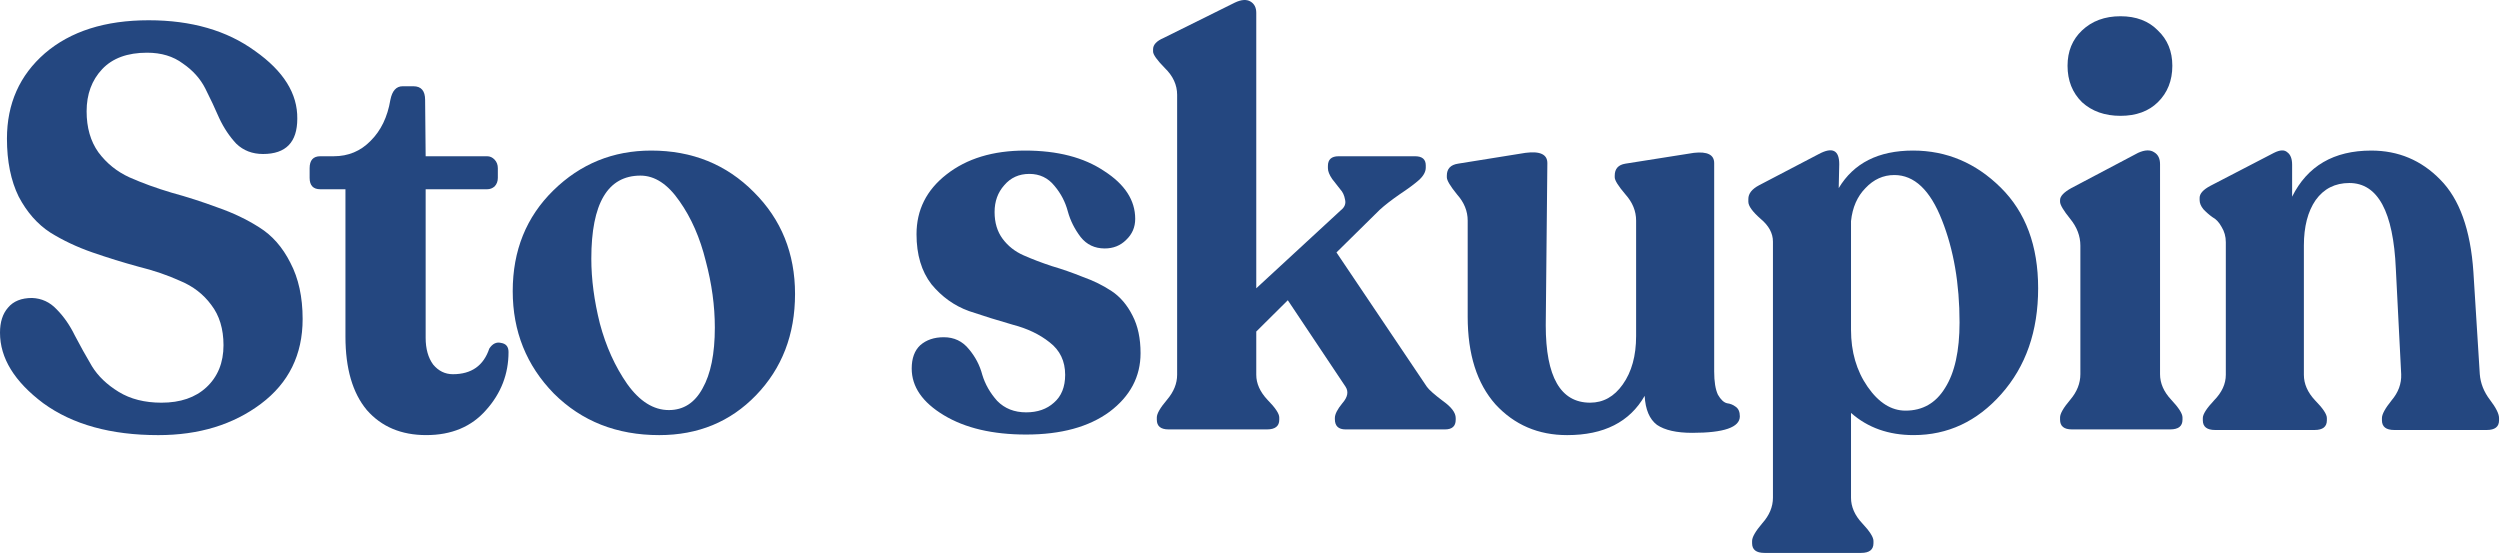 <svg width="1257" height="278" viewBox="0 0 1257 278" fill="none" xmlns="http://www.w3.org/2000/svg">
<path d="M1246.84 188.16C1247.2 192.738 1248.9 197.03 1251.95 201.036C1255 205.041 1256.52 208.094 1256.52 210.192V211.336C1256.52 214.579 1254.46 216.201 1250.34 216.201H1203.83C1199.7 216.201 1197.64 214.579 1197.64 211.336V210.192C1197.64 208.284 1199.26 205.328 1202.48 201.322C1205.89 197.316 1207.5 192.928 1207.32 188.16L1204.63 135.225C1203.38 106.421 1195.58 92.019 1181.24 92.019C1174.07 92.019 1168.43 94.88 1164.31 100.603C1160.36 106.325 1158.39 113.956 1158.39 123.493V188.446C1158.39 193.024 1160.27 197.316 1164.04 201.322C1167.98 205.328 1169.95 208.284 1169.95 210.192V211.336C1169.95 214.579 1167.89 216.201 1163.77 216.201H1113.77C1109.64 216.201 1107.58 214.579 1107.58 211.336V210.192C1107.58 208.284 1109.46 205.328 1113.23 201.322C1117.17 197.316 1119.14 193.024 1119.14 188.446V121.777C1119.14 118.915 1118.42 116.34 1116.99 114.051C1115.74 111.762 1114.21 110.14 1112.42 109.187C1110.81 108.042 1109.28 106.707 1107.85 105.181C1106.6 103.655 1105.97 102.129 1105.97 100.603V99.458C1105.97 97.36 1107.76 95.357 1111.35 93.449L1143.34 76.854C1146.38 75.328 1148.62 75.232 1150.06 76.567C1151.67 77.712 1152.48 79.81 1152.48 82.862V98.886C1160.18 83.435 1173.45 75.709 1192.27 75.709C1205.89 75.709 1217.45 80.573 1226.95 90.302C1236.63 100.03 1242.18 115.482 1243.62 136.656L1246.84 188.16Z" fill="#244780"/>
<path d="M1084.99 51.375C1080.33 55.953 1074.06 58.242 1066.18 58.242C1058.29 58.242 1051.84 55.953 1046.82 51.375C1041.98 46.606 1039.56 40.502 1039.56 33.062C1039.56 25.814 1041.98 19.9 1046.82 15.322C1051.84 10.553 1058.29 8.169 1066.18 8.169C1074.06 8.169 1080.33 10.553 1084.99 15.322C1089.83 19.9 1092.25 25.814 1092.25 33.062C1092.25 40.502 1089.83 46.606 1084.99 51.375ZM1041.71 215.902C1037.77 215.902 1035.8 214.28 1035.8 211.038V209.893C1035.8 207.985 1037.5 205.029 1040.9 201.023C1044.31 197.017 1046.01 192.725 1046.01 188.147V123.481C1046.01 118.712 1044.31 114.229 1040.9 110.032C1037.5 105.836 1035.8 102.974 1035.8 101.448V100.59C1035.8 98.683 1037.68 96.68 1041.44 94.581L1075.05 76.841C1078.45 75.315 1081.14 75.219 1083.11 76.555C1085.08 77.699 1086.07 79.702 1086.07 82.564V188.147C1086.07 192.725 1087.95 197.017 1091.72 201.023C1095.48 205.029 1097.36 207.985 1097.36 209.893V211.038C1097.36 214.28 1095.3 215.902 1091.18 215.902H1041.71Z" fill="#244780"/>
<path d="M961.873 75.703C978.721 75.703 993.417 81.903 1005.96 94.302C1018.51 106.701 1024.78 123.583 1024.78 144.947C1024.78 166.503 1018.6 184.243 1006.23 198.168C994.044 211.902 979.348 218.77 962.142 218.77C949.596 218.77 939.111 215.05 930.688 207.61V250.244C930.688 254.822 932.57 259.114 936.333 263.12C940.097 267.126 941.979 270.083 941.979 271.99V273.135C941.979 276.378 939.918 277.999 935.796 277.999H887.136C883.013 277.999 880.952 276.378 880.952 273.135V271.99C880.952 270.083 882.655 267.126 886.06 263.12C889.645 259.114 891.437 254.822 891.437 250.244V121.484C891.437 117.288 889.376 113.473 885.254 110.039C881.131 106.415 879.07 103.553 879.07 101.455V100.024C879.07 97.354 880.863 95.065 884.447 93.157L914.557 77.42C921.368 73.795 924.773 75.512 924.773 82.57L924.504 94.588C932.032 81.998 944.488 75.703 961.873 75.703ZM958.109 206.466C966.712 206.466 973.344 202.651 978.004 195.021C982.843 187.39 985.262 176.422 985.262 162.115C985.262 142.658 982.305 125.49 976.391 110.611C970.476 95.541 962.5 88.007 952.464 88.007C946.908 88.007 942.069 90.2 937.946 94.588C933.824 98.784 931.405 104.316 930.688 111.183V165.835C930.688 176.899 933.466 186.437 939.022 194.448C944.578 202.46 950.94 206.466 958.109 206.466Z" fill="#244780"/>
<path d="M861.889 186.727C861.889 191.878 862.516 195.788 863.771 198.459C865.205 200.939 866.728 202.369 868.341 202.751C869.954 202.942 871.388 203.514 872.643 204.468C874.076 205.421 874.793 207.043 874.793 209.332C874.793 214.864 866.818 217.63 850.867 217.63C842.981 217.63 837.066 216.295 833.123 213.624C829.359 210.763 827.298 205.898 826.94 199.031C819.412 212.193 806.418 218.774 787.958 218.774C773.44 218.774 761.432 213.624 751.933 203.323C742.613 192.832 737.954 178.143 737.954 159.259V110.902C737.954 106.133 736.161 101.746 732.577 97.74C729.171 93.543 727.469 90.682 727.469 89.156V88.297C727.469 84.864 729.351 82.861 733.114 82.289L766.988 76.852C774.337 75.898 778.011 77.615 778.011 82.003L777.204 163.551C777.204 189.493 784.642 202.465 799.518 202.465C806.149 202.465 811.616 199.413 815.917 193.308C820.398 187.014 822.638 178.906 822.638 168.987V110.902C822.638 106.133 820.846 101.746 817.261 97.74C813.677 93.543 811.885 90.682 811.885 89.156V88.297C811.885 84.864 813.677 82.861 817.261 82.289L851.673 76.852C858.484 76.089 861.889 77.806 861.889 82.003V186.727Z" fill="#244780"/>
<path d="M717.412 194.448C718.487 195.974 721.176 198.359 725.477 201.601C729.779 204.654 731.929 207.515 731.929 210.185V211.044C731.929 214.287 730.137 215.908 726.552 215.908H676.548C672.964 215.908 671.171 214.191 671.171 210.758V210.185C671.171 208.278 672.426 205.798 674.935 202.746C677.624 199.694 678.161 196.928 676.548 194.448L647.513 150.956L631.652 166.693V188.439C631.652 192.827 633.534 197.023 637.297 201.029C641.24 205.035 643.212 207.992 643.212 209.899V211.044C643.212 214.287 641.151 215.908 637.029 215.908H587.562C583.619 215.908 581.647 214.287 581.647 211.044V209.899C581.647 207.992 583.35 205.035 586.755 201.029C590.161 197.023 591.863 192.827 591.863 188.439V47.662C591.863 42.702 589.802 38.219 585.68 34.213C581.737 30.207 579.766 27.442 579.766 25.916V24.771C579.766 22.482 581.558 20.574 585.142 19.048L620.898 1.308C624.124 -0.218 626.723 -0.409 628.695 0.736C630.666 1.88 631.652 3.788 631.652 6.458V144.947L674.129 105.747C676.1 104.221 676.817 102.409 676.279 100.31C675.921 98.212 675.114 96.495 673.86 95.16C672.605 93.634 671.261 91.917 669.827 90.009C668.393 87.911 667.676 86.099 667.676 84.573V83.428C667.676 80.186 669.469 78.564 673.053 78.564H711.497C715.082 78.564 716.874 80.09 716.874 83.142V84.287C716.874 86.385 715.709 88.483 713.379 90.582C711.229 92.489 708.002 94.874 703.701 97.735C699.579 100.596 696.263 103.172 693.754 105.461L671.978 126.921L717.412 194.448Z" fill="#244780"/>
<path d="M515.938 218.488C499.091 218.488 485.29 215.245 474.537 208.759C463.783 202.273 458.406 194.452 458.406 185.296C458.406 180.146 459.84 176.235 462.708 173.565C465.755 170.894 469.698 169.559 474.537 169.559C479.734 169.559 483.946 171.562 487.172 175.568C490.398 179.383 492.639 183.675 493.893 188.444C495.327 193.213 497.836 197.6 501.421 201.606C505.184 205.421 510.024 207.328 515.938 207.328C521.673 207.328 526.333 205.707 529.918 202.464C533.682 199.221 535.563 194.548 535.563 188.444C535.563 181.576 532.965 176.14 527.767 172.134C522.749 168.128 516.565 165.171 509.217 163.264C501.869 161.166 494.521 158.876 487.172 156.397C479.824 153.726 473.551 149.243 468.353 142.948C463.335 136.463 460.826 128.069 460.826 117.769C460.826 105.56 465.844 95.546 475.881 87.725C486.097 79.713 499.27 75.707 515.4 75.707C531.71 75.707 544.973 79.141 555.189 86.008C565.584 92.684 570.782 100.696 570.782 110.043C570.782 114.24 569.258 117.769 566.211 120.63C563.344 123.491 559.759 124.922 555.458 124.922C550.439 124.922 546.407 123.014 543.36 119.199C540.313 115.193 538.162 110.901 536.908 106.323C535.653 101.554 533.413 97.262 530.187 93.447C526.961 89.441 522.749 87.439 517.551 87.439C512.354 87.439 508.142 89.346 504.916 93.161C501.69 96.785 500.077 101.268 500.077 106.609C500.077 111.951 501.421 116.433 504.109 120.058C506.798 123.682 510.292 126.448 514.594 128.356C518.895 130.263 523.645 132.075 528.842 133.792C534.04 135.318 539.238 137.13 544.435 139.229C549.812 141.136 554.651 143.521 558.953 146.382C563.254 149.243 566.749 153.345 569.437 158.686C572.126 163.836 573.47 170.131 573.47 177.571C573.47 189.397 568.272 199.221 557.877 207.042C547.482 214.673 533.502 218.488 515.938 218.488Z" fill="#244780"/>
<path d="M331.459 218.774C310.131 218.774 292.477 211.811 278.498 197.886C264.697 183.77 257.797 166.602 257.797 146.382C257.797 125.971 264.607 109.089 278.229 95.736C291.85 82.383 308.249 75.707 327.427 75.707C348.038 75.707 365.243 82.67 379.044 96.595C392.844 110.329 399.745 127.402 399.745 147.813C399.745 168.223 393.203 185.201 380.119 198.744C367.215 212.097 350.995 218.774 331.459 218.774ZM336.298 206.184C343.647 206.184 349.292 202.56 353.235 195.311C357.357 188.062 359.419 177.857 359.419 164.695C359.419 153.821 357.895 142.662 354.848 131.217C351.981 119.581 347.59 109.566 341.675 101.173C335.761 92.589 329.219 88.297 322.05 88.297C305.561 88.297 297.316 102.222 297.316 130.072C297.316 140.373 298.75 151.246 301.618 162.692C304.665 174.137 309.235 184.247 315.329 193.022C321.602 201.796 328.592 206.184 336.298 206.184Z" fill="#244780"/>
<path d="M214.287 218.767C201.741 218.767 191.794 214.57 184.446 206.177C177.277 197.593 173.692 185.289 173.692 169.266V95.157H161.056C157.472 95.157 155.68 93.25 155.68 89.435V84.57C155.68 80.564 157.472 78.562 161.056 78.562H167.778C175.126 78.562 181.309 75.986 186.327 70.836C191.525 65.686 194.841 58.818 196.275 50.234C197.171 45.656 199.232 43.367 202.458 43.367H207.835C211.778 43.367 213.749 45.656 213.749 50.234L214.018 78.562H244.935C246.369 78.562 247.623 79.134 248.698 80.278C249.774 81.423 250.312 82.854 250.312 84.57V89.435C250.312 91.151 249.774 92.582 248.698 93.727C247.623 94.68 246.369 95.157 244.935 95.157H214.018V169.838C214.018 175.37 215.273 179.853 217.782 183.286C220.47 186.529 223.786 188.151 227.729 188.151C237.049 188.151 243.142 183.859 246.01 175.275C247.623 172.795 249.595 171.841 251.925 172.413C254.434 172.795 255.688 174.321 255.688 176.992C255.688 188.055 251.925 197.784 244.397 206.177C237.049 214.57 227.012 218.767 214.287 218.767Z" fill="#244780"/>
<path d="M79.577 218.779C55.74 218.779 36.473 213.438 21.776 202.755C7.259 191.882 0 180.055 0 167.275C0 161.934 1.344 157.737 4.033 154.685C6.721 151.442 10.754 149.821 16.13 149.821C20.97 150.011 25.092 151.919 28.497 155.543C32.082 159.168 35.129 163.555 37.638 168.705C40.326 173.856 43.194 179.006 46.241 184.157C49.287 189.116 53.768 193.408 59.683 197.033C65.597 200.657 72.766 202.469 81.19 202.469C90.689 202.469 98.216 199.894 103.772 194.744C109.508 189.402 112.375 182.344 112.375 173.57C112.375 165.367 110.314 158.595 106.192 153.254C102.249 147.913 97.051 143.907 90.599 141.237C84.326 138.375 77.336 135.991 69.63 134.083C61.923 131.985 54.216 129.601 46.509 126.93C38.803 124.259 31.723 120.921 25.271 116.915C18.819 112.719 13.532 106.71 9.409 98.889C5.466 90.877 3.495 81.149 3.495 69.703C3.495 52.154 9.857 37.847 22.583 26.783C35.487 15.719 52.872 10.188 74.738 10.188C96.245 10.188 114.078 15.338 128.237 25.639C142.575 35.749 149.655 47.099 149.475 59.689C149.475 71.515 143.74 77.429 132.269 77.429C126.893 77.429 122.412 75.712 118.827 72.278C115.422 68.654 112.555 64.362 110.225 59.402C108.074 54.443 105.744 49.483 103.235 44.523C100.726 39.564 96.962 35.367 91.943 31.934C87.104 28.309 81.1 26.497 73.931 26.497C64.074 26.497 56.546 29.263 51.349 34.795C46.151 40.327 43.552 47.385 43.552 55.969C43.552 64.171 45.524 71.038 49.467 76.57C53.589 82.102 58.786 86.299 65.059 89.16C71.512 92.022 78.591 94.597 86.298 96.886C94.004 98.984 101.711 101.464 109.418 104.325C117.125 106.996 124.115 110.334 130.388 114.34C136.84 118.346 142.037 124.259 145.98 132.08C150.103 139.901 152.164 149.344 152.164 160.408C152.164 178.339 145.174 192.55 131.194 203.041C117.214 213.533 100.009 218.779 79.577 218.779Z" fill="#244780"/>
</svg>
